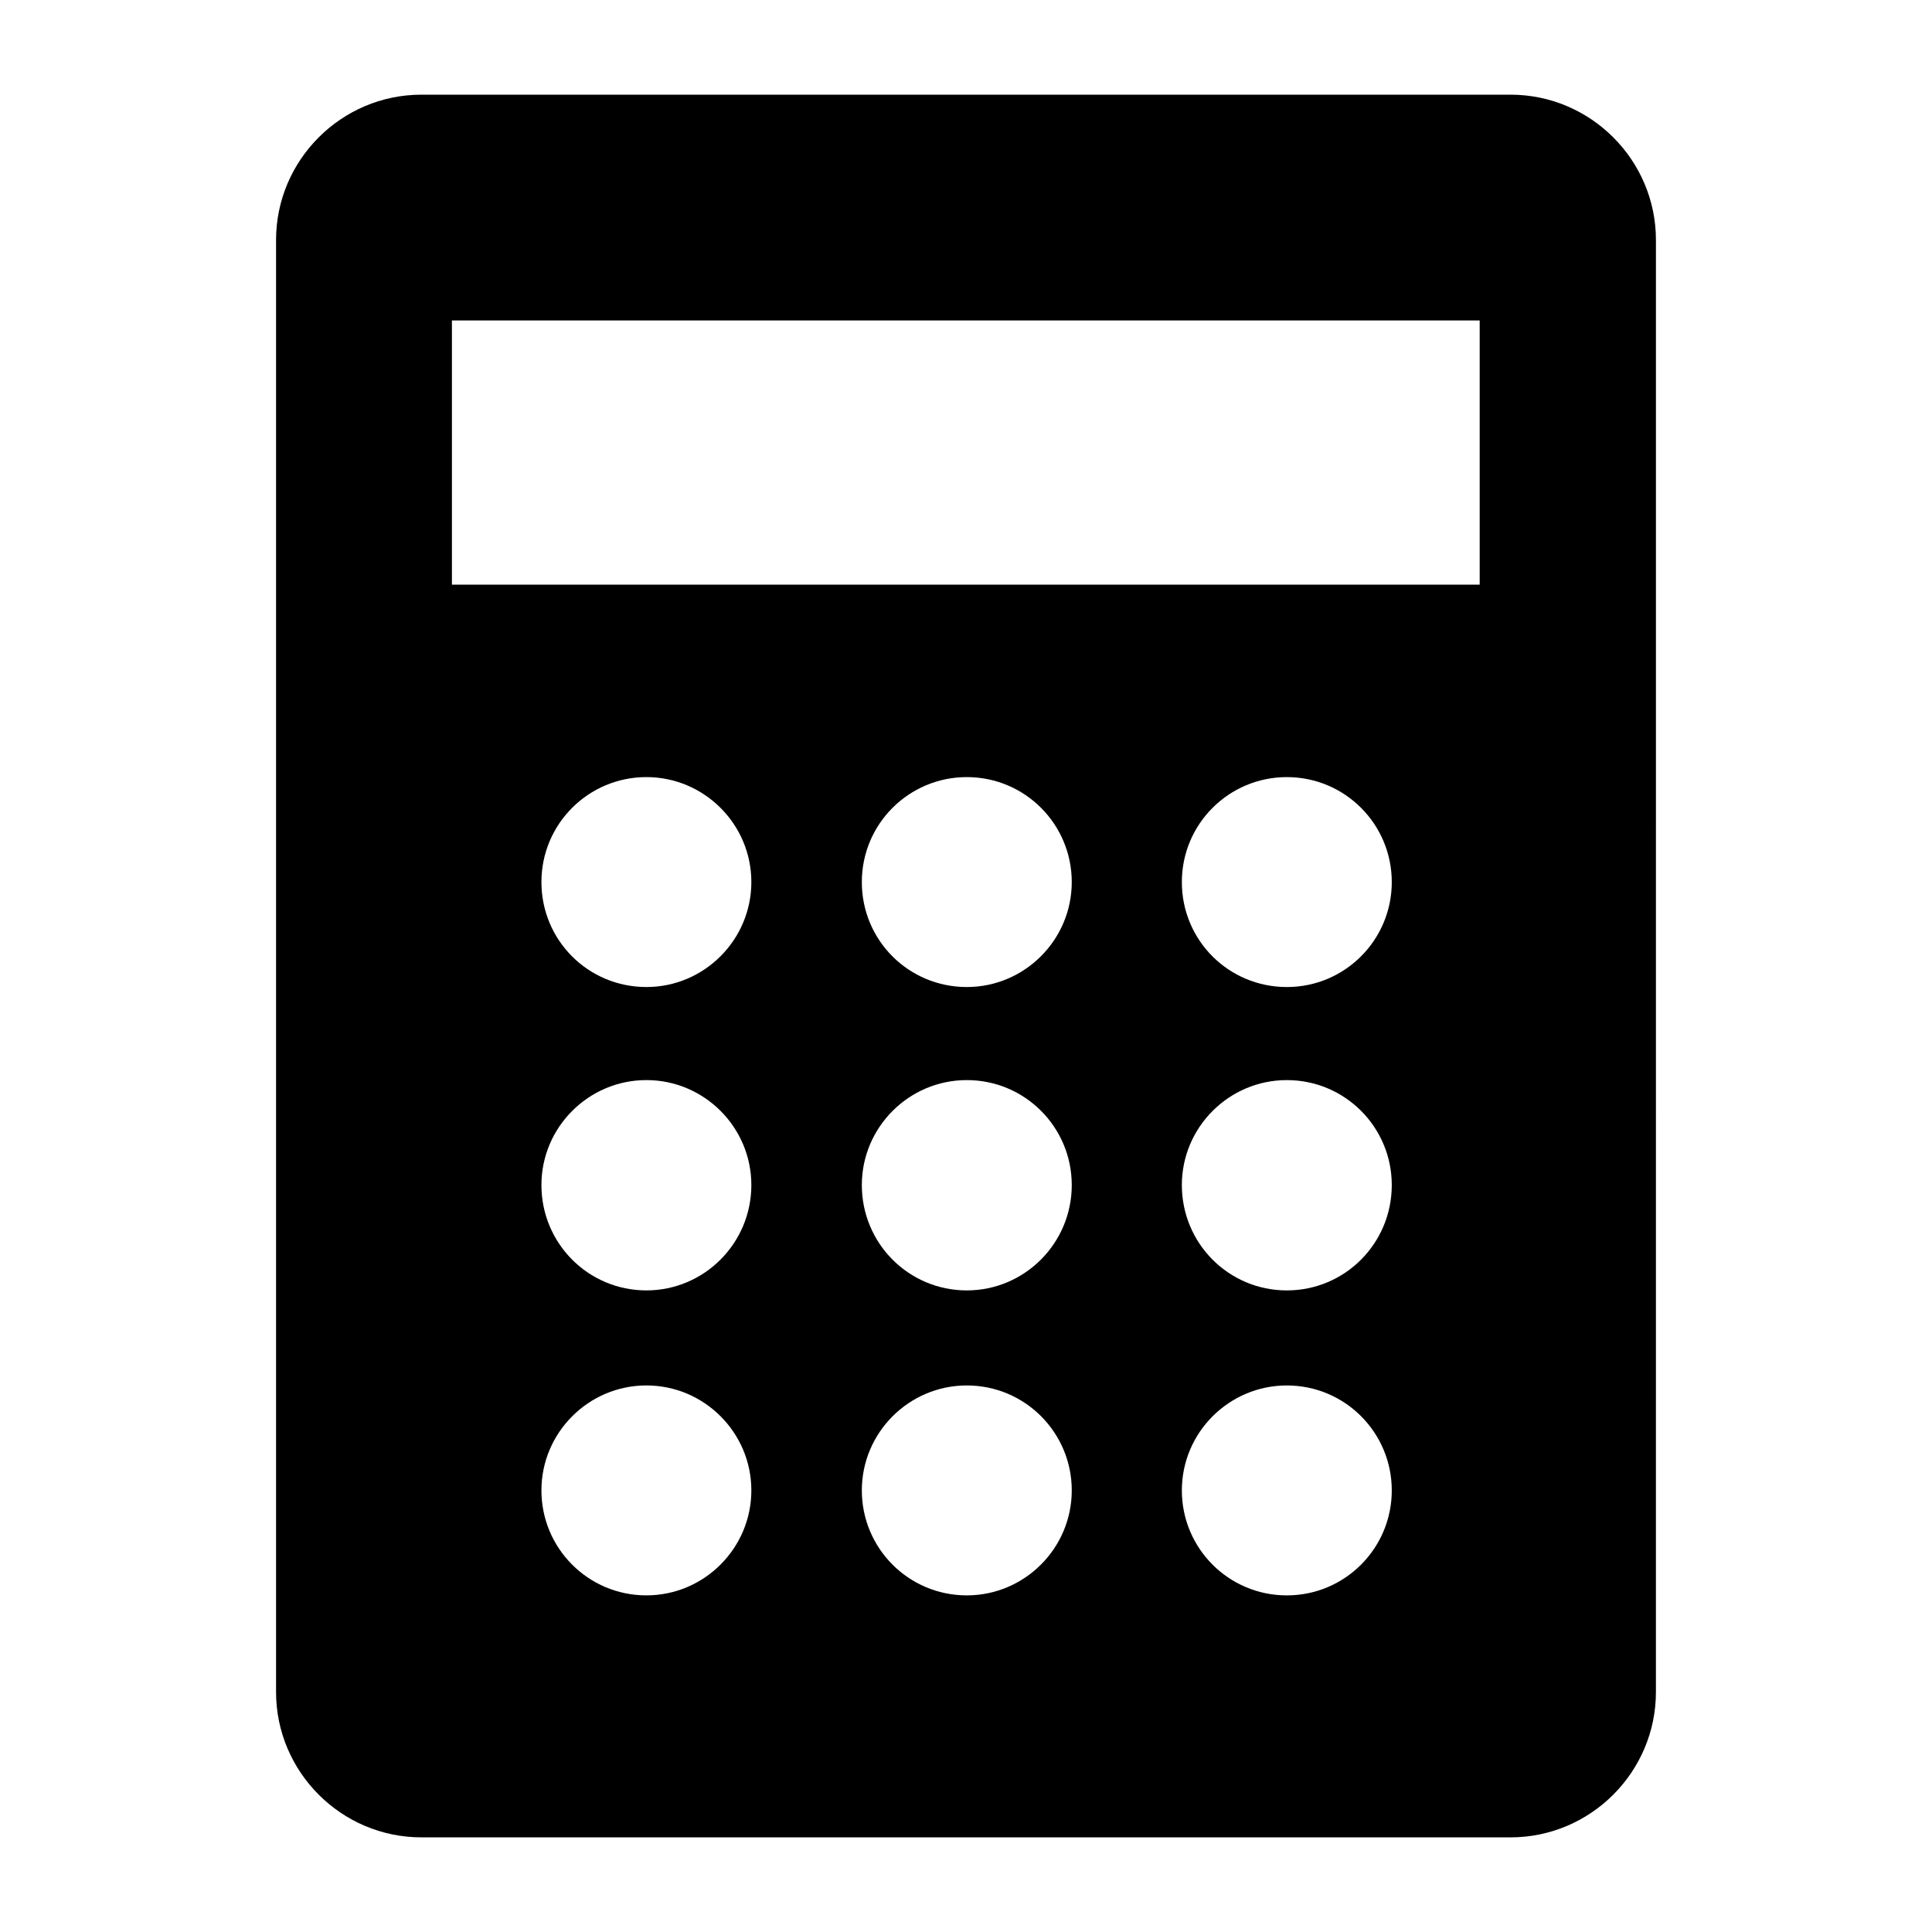 <?xml version="1.0" encoding="UTF-8"?>
<!-- The Best Svg Icon site in the world: iconSvg.co, Visit us! https://iconsvg.co -->
<svg fill="#000000" width="800px" height="800px" version="1.1" viewBox="144 144 512 512" xmlns="http://www.w3.org/2000/svg">
 <path d="m544.32 169.09h-288.64c-21.203 0-38.523 17.316-38.523 38.52v384.79c0 21.203 17.32 38.52 38.52 38.52h288.64c21.203 0 38.52-17.32 38.52-38.52l0.004-384.79c0-21.203-17.32-38.52-38.52-38.52zm-229.02 397.7c-15.43 0-27.816-12.492-27.816-27.816 0-15.324 12.492-27.816 27.816-27.816s27.816 12.492 27.816 27.816c-0.004 15.324-12.492 27.816-27.816 27.816zm0-80.82c-15.43 0-27.816-12.492-27.816-27.918 0-15.324 12.492-27.816 27.816-27.816s27.816 12.492 27.816 27.816c-0.004 15.43-12.492 27.918-27.816 27.918zm0-80.398c-15.43 0-27.816-12.387-27.816-27.816 0-15.43 12.492-27.816 27.816-27.816s27.816 12.492 27.816 27.816c-0.004 15.324-12.492 27.816-27.816 27.816zm84.91 161.22c-15.43 0-27.816-12.492-27.816-27.816 0-15.324 12.492-27.816 27.816-27.816 15.43 0 27.816 12.492 27.816 27.816 0 15.324-12.492 27.816-27.816 27.816zm0-80.82c-15.43 0-27.816-12.492-27.816-27.918 0-15.324 12.492-27.816 27.816-27.816 15.43 0 27.816 12.492 27.816 27.816 0 15.43-12.492 27.918-27.816 27.918zm0-80.398c-15.43 0-27.816-12.387-27.816-27.816 0-15.43 12.492-27.816 27.816-27.816 15.43 0 27.816 12.492 27.816 27.816 0 15.324-12.492 27.816-27.816 27.816zm84.809 161.22c-15.43 0-27.816-12.492-27.816-27.816 0-15.324 12.492-27.816 27.816-27.816 15.43 0 27.816 12.492 27.816 27.816 0 15.324-12.387 27.816-27.816 27.816zm0-80.82c-15.43 0-27.816-12.492-27.816-27.918 0-15.324 12.492-27.816 27.816-27.816 15.43 0 27.816 12.492 27.816 27.816 0 15.43-12.387 27.918-27.816 27.918zm0-80.398c-15.43 0-27.816-12.387-27.816-27.816 0-15.43 12.492-27.816 27.816-27.816 15.43 0 27.816 12.492 27.816 27.816 0 15.324-12.387 27.816-27.816 27.816zm51.223-106.64h-272.48v-70.008h272.37v70.008z"/>
</svg>
